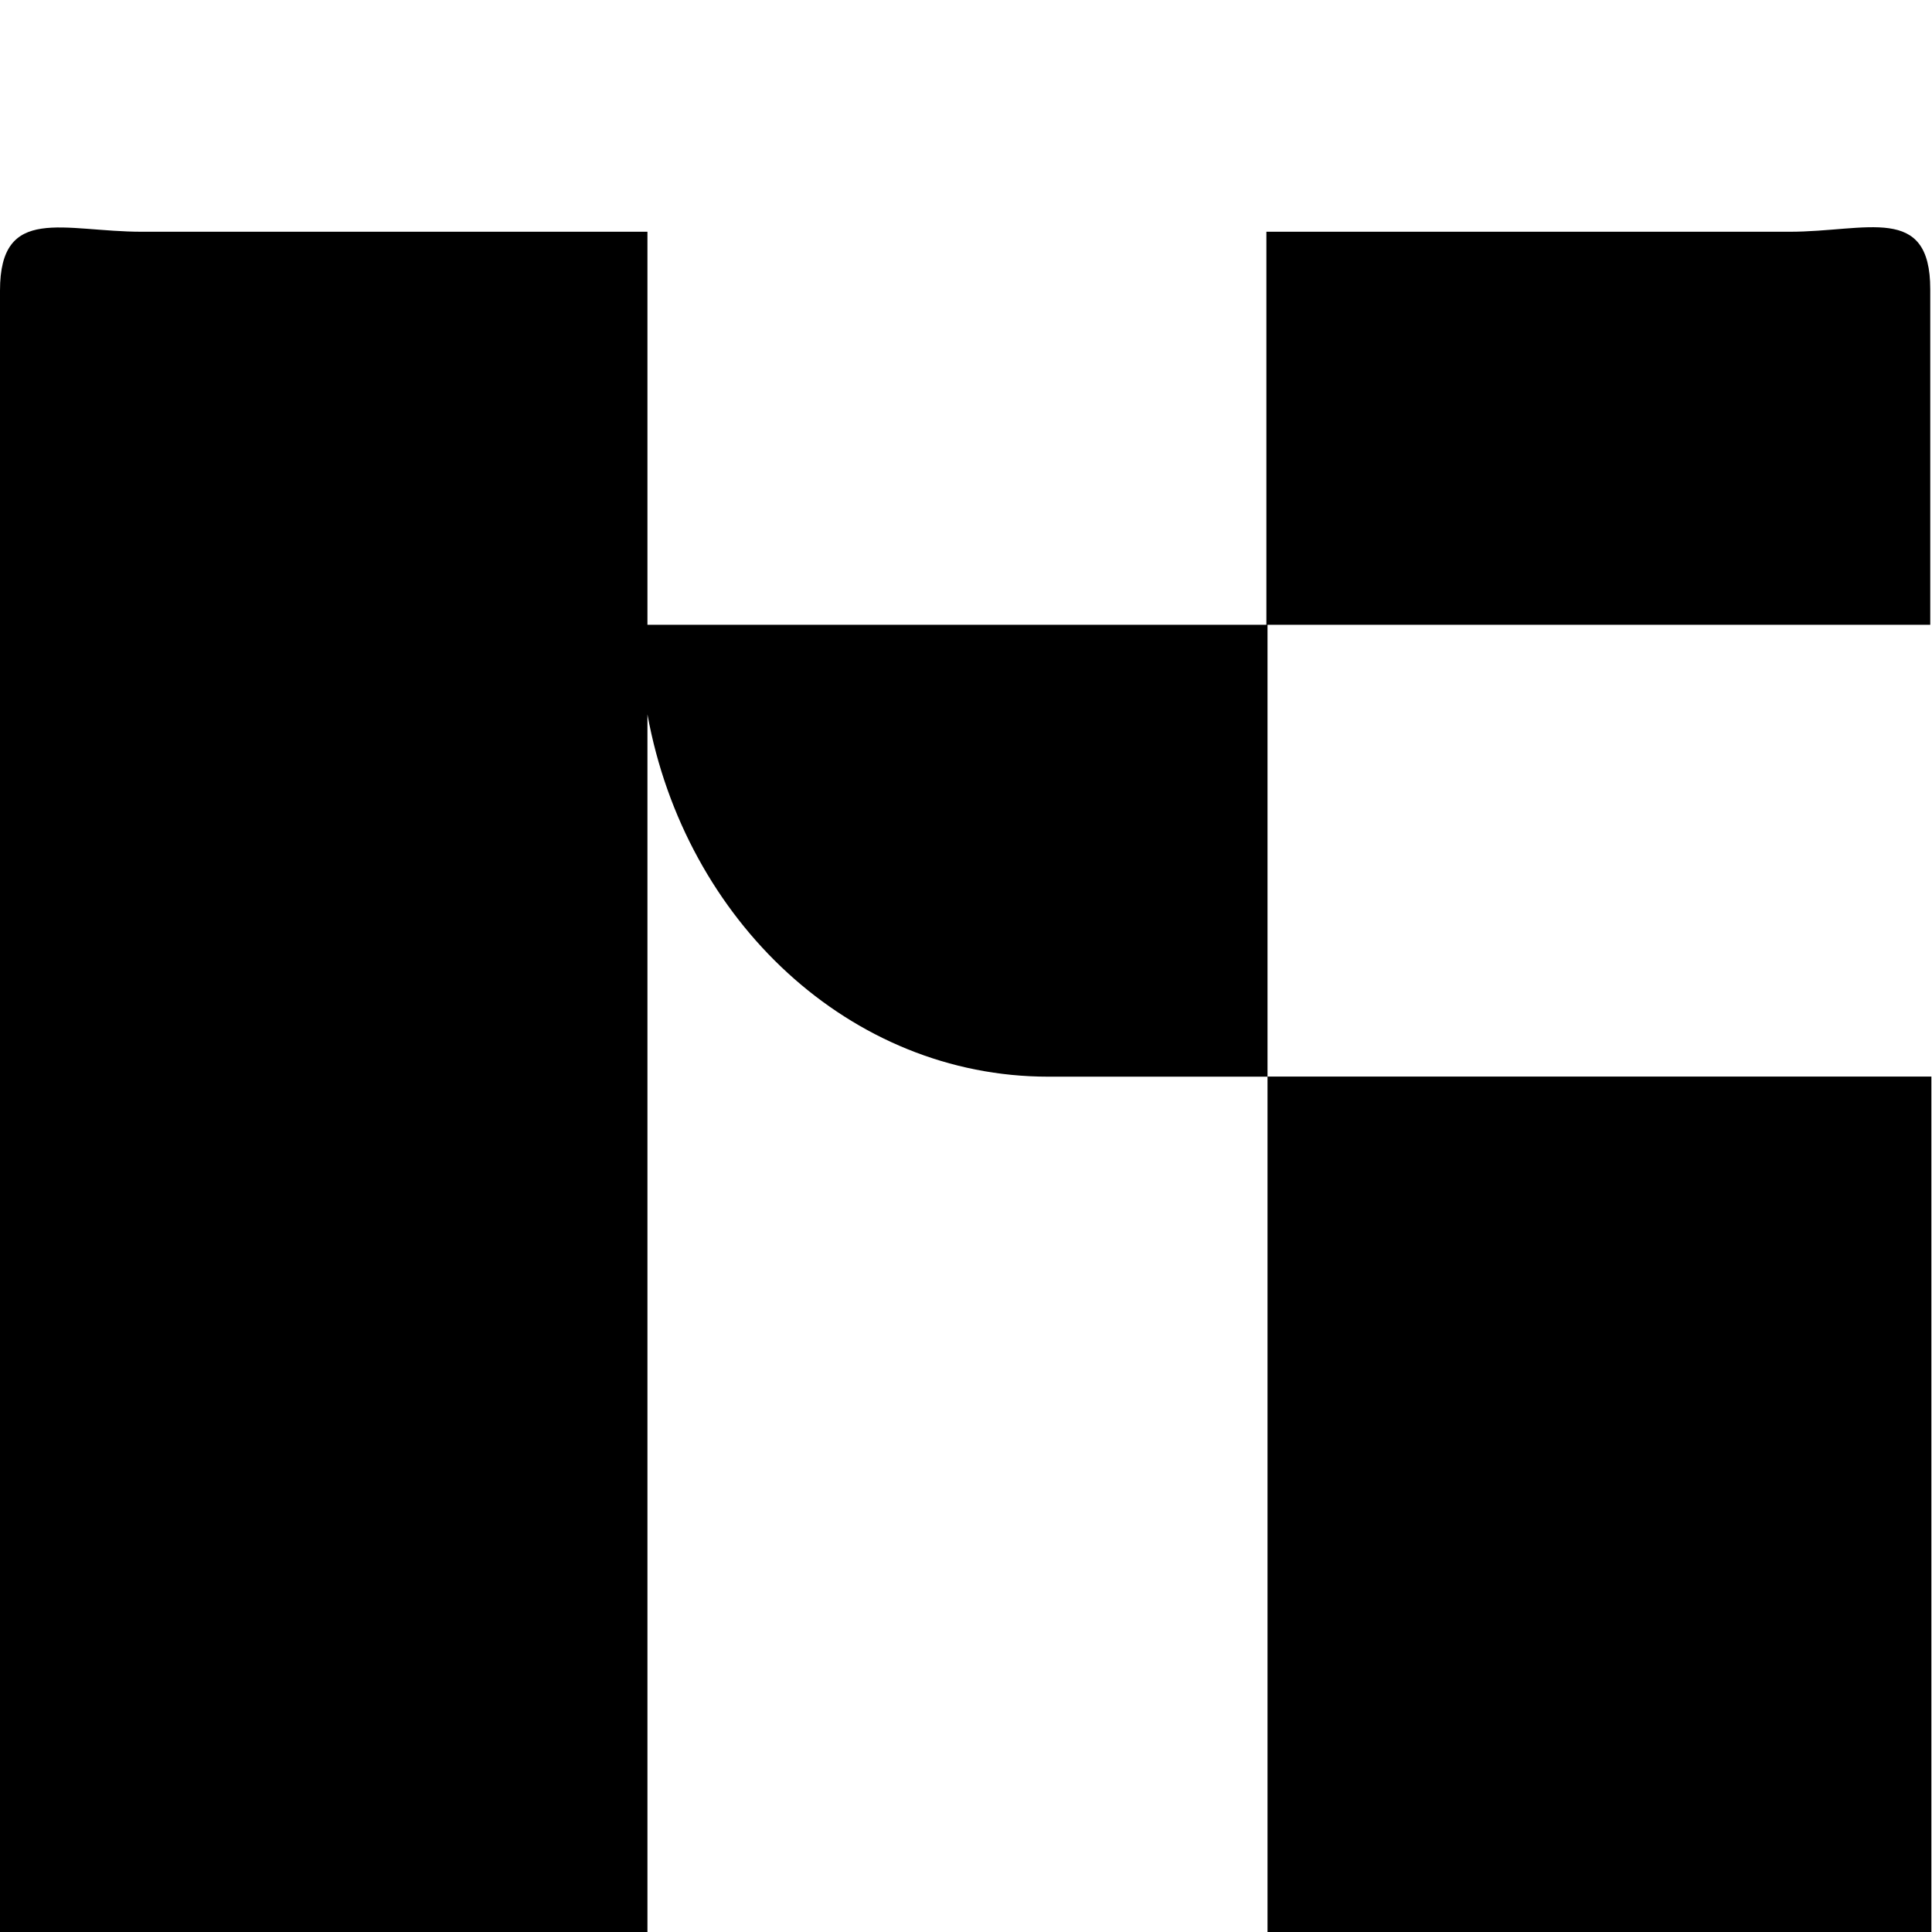 <svg width="22" height="22" viewBox="0 0 22 22" fill="none" xmlns="http://www.w3.org/2000/svg">
  <g transform="translate(0,-6.5) scale(1.272,1.406)">
    <path fill-rule="evenodd" clip-rule="evenodd" d="M11.337 6.5H16.019C16.715 6.5 17.28 6.269 17.28 6.966V9.683H11.337V6.5ZM1.271 6.5C0.569 6.5 0 6.274 0 6.976V21.207H5.796V10.409C6.133 12.082 7.612 13.343 9.384 13.343H11.347V21.219H17.29V13.342H11.347V9.683H5.796V6.5H1.271Z" fill="black"/>
  </g>
</svg>

